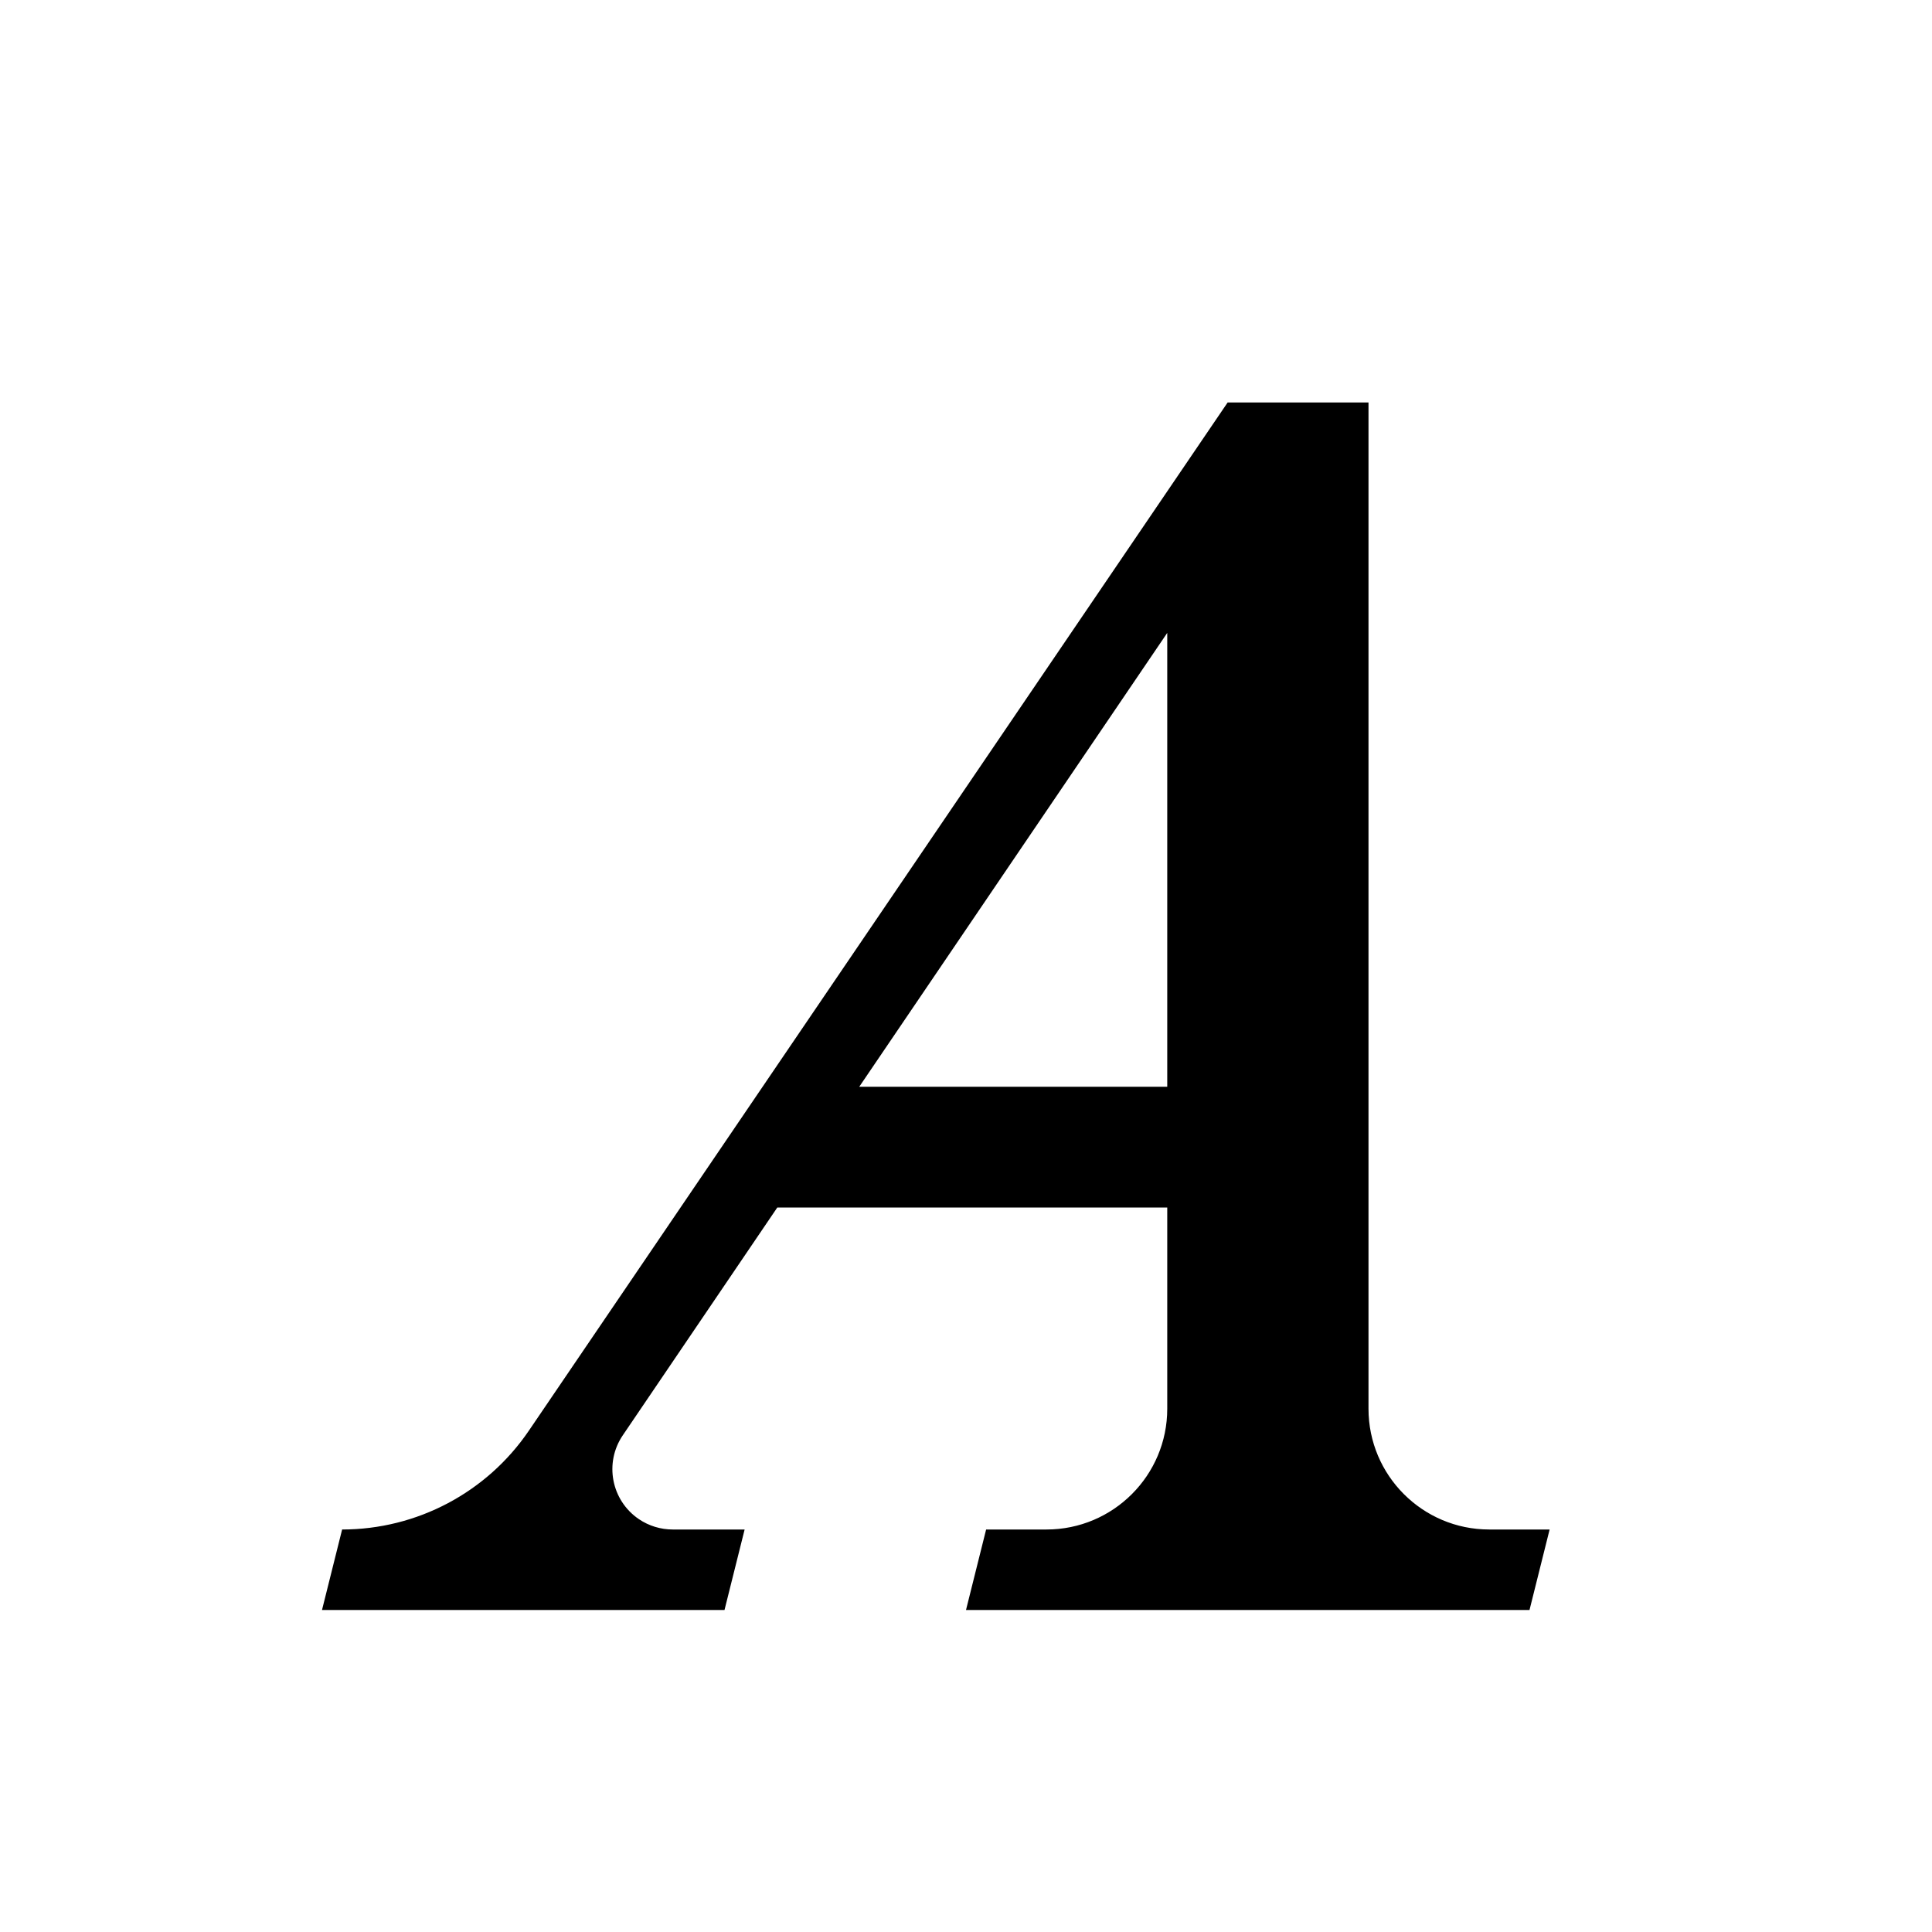 <svg xmlns="http://www.w3.org/2000/svg" width="24" height="24" viewBox="0 0 24 24">
  <path fill-rule="evenodd" d="M17,5 L17,17.5 C17,18.328 17.672,19 18.5,19 L19.25,19 L19.25,19 L19,20 L12,20 L12.25,19 L13,19 C13.828,19 14.5,18.328 14.5,17.5 L14.5,15 L14.5,15 L9.656,15 L7.737,17.829 C7.504,18.172 7.593,18.638 7.936,18.871 C8.06,18.955 8.207,19 8.357,19 L9.25,19 L9.25,19 L9,20 L4,20 L4.25,19 C5.179,19 6.048,18.54 6.57,17.772 L15.25,5 L15.25,5 L17,5 Z M14.5,7.862 L10.674,13.5 L14.5,13.5 L14.5,7.862 Z"/>
</svg>
